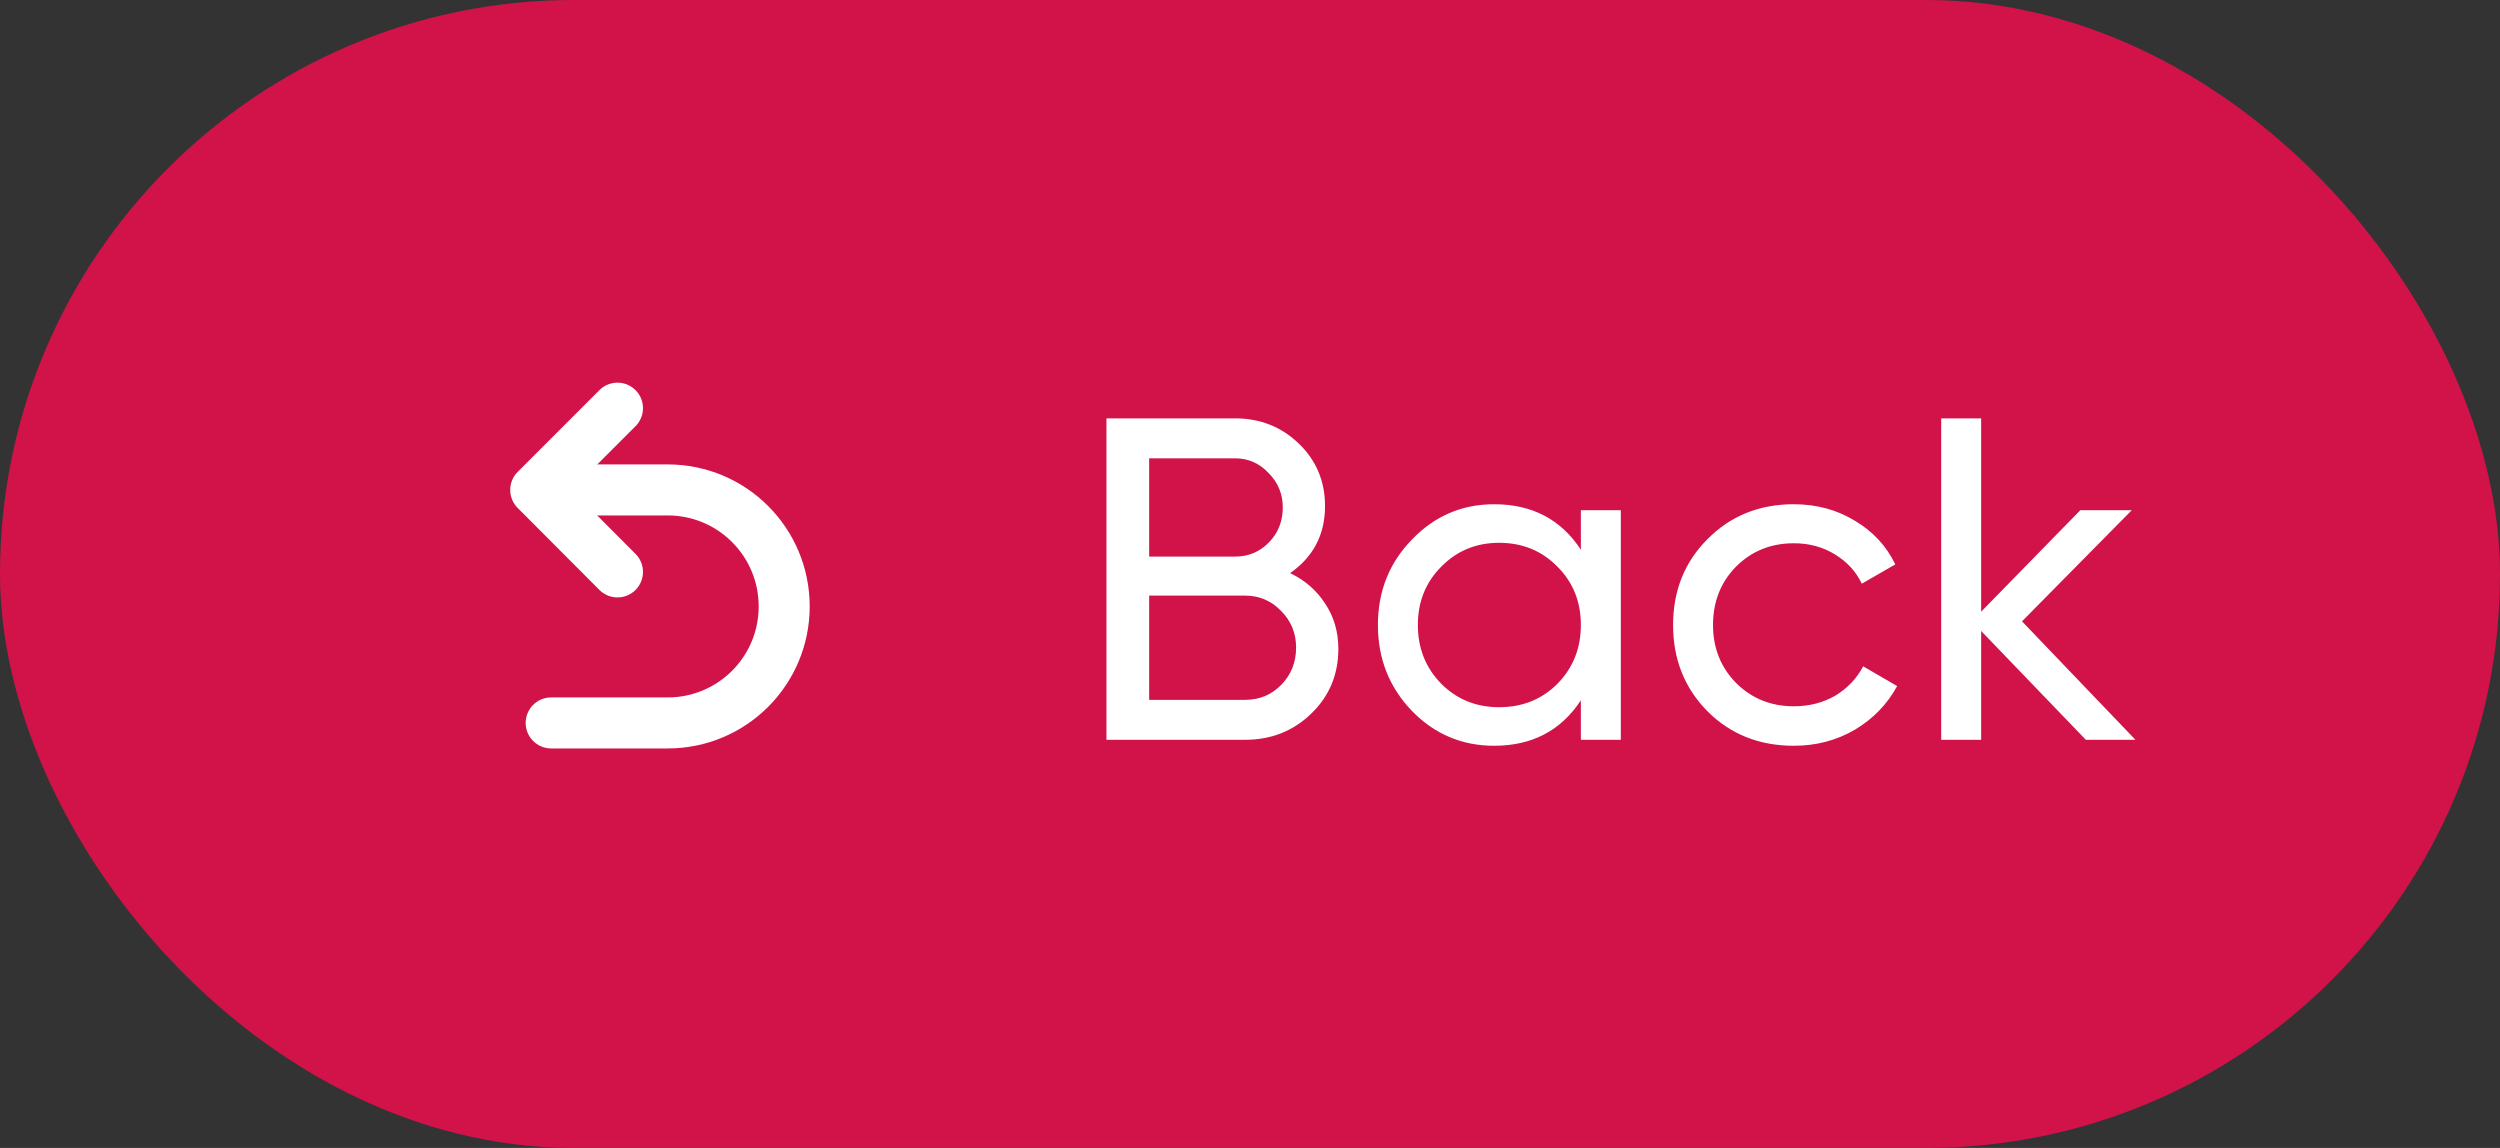 <svg width="98" height="45" viewBox="0 0 98 45" fill="none" xmlns="http://www.w3.org/2000/svg">
<rect x="0" y="0" width="98" height="45" fill="#333333" stroke="none"/>
<rect width="98" height="45" rx="22.5" fill="#D11349"/>
<path d="M21.606 19.205H26.173C28.698 19.205 30.74 21.248 30.74 23.772C30.74 26.296 28.698 28.339 26.173 28.339H21.606" stroke="white" stroke-width="2" stroke-linecap="round" stroke-linejoin="round"/>
<path d="M24.205 22.419L21 19.205L24.205 16" stroke="white" stroke-width="2" stroke-linecap="round" stroke-linejoin="round"/>
<path d="M50.573 22.466C51.149 22.742 51.605 23.138 51.941 23.654C52.289 24.17 52.463 24.764 52.463 25.436C52.463 26.444 52.109 27.29 51.401 27.974C50.693 28.658 49.829 29 48.809 29H43.373V16.4H48.413C49.397 16.4 50.231 16.73 50.915 17.39C51.599 18.05 51.941 18.866 51.941 19.838C51.941 20.954 51.485 21.83 50.573 22.466ZM48.413 17.966H45.047V21.818H48.413C48.941 21.818 49.385 21.632 49.745 21.26C50.105 20.888 50.285 20.432 50.285 19.892C50.285 19.364 50.099 18.914 49.727 18.542C49.367 18.158 48.929 17.966 48.413 17.966ZM48.809 27.434C49.373 27.434 49.847 27.236 50.231 26.84C50.615 26.444 50.807 25.958 50.807 25.382C50.807 24.818 50.609 24.338 50.213 23.942C49.829 23.546 49.361 23.348 48.809 23.348H45.047V27.434H48.809ZM61.97 20H63.536V29H61.97V27.452C61.19 28.64 60.056 29.234 58.568 29.234C57.308 29.234 56.234 28.778 55.346 27.866C54.458 26.942 54.014 25.82 54.014 24.5C54.014 23.18 54.458 22.064 55.346 21.152C56.234 20.228 57.308 19.766 58.568 19.766C60.056 19.766 61.19 20.36 61.97 21.548V20ZM58.766 27.722C59.678 27.722 60.44 27.416 61.052 26.804C61.664 26.18 61.97 25.412 61.97 24.5C61.97 23.588 61.664 22.826 61.052 22.214C60.44 21.59 59.678 21.278 58.766 21.278C57.866 21.278 57.11 21.59 56.498 22.214C55.886 22.826 55.58 23.588 55.58 24.5C55.58 25.412 55.886 26.18 56.498 26.804C57.11 27.416 57.866 27.722 58.766 27.722ZM70.319 29.234C68.963 29.234 67.835 28.784 66.934 27.884C66.034 26.972 65.585 25.844 65.585 24.5C65.585 23.156 66.034 22.034 66.934 21.134C67.835 20.222 68.963 19.766 70.319 19.766C71.207 19.766 72.004 19.982 72.713 20.414C73.421 20.834 73.948 21.404 74.296 22.124L72.983 22.88C72.754 22.4 72.4 22.016 71.921 21.728C71.453 21.44 70.918 21.296 70.319 21.296C69.418 21.296 68.662 21.602 68.05 22.214C67.451 22.826 67.15 23.588 67.15 24.5C67.15 25.4 67.451 26.156 68.05 26.768C68.662 27.38 69.418 27.686 70.319 27.686C70.918 27.686 71.459 27.548 71.939 27.272C72.418 26.984 72.784 26.6 73.037 26.12L74.368 26.894C73.984 27.602 73.433 28.172 72.713 28.604C71.993 29.024 71.195 29.234 70.319 29.234ZM83.709 29H81.765L77.661 24.734V29H76.095V16.4H77.661V23.978L81.549 20H83.565L79.263 24.356L83.709 29Z" fill="white"/>
</svg>
